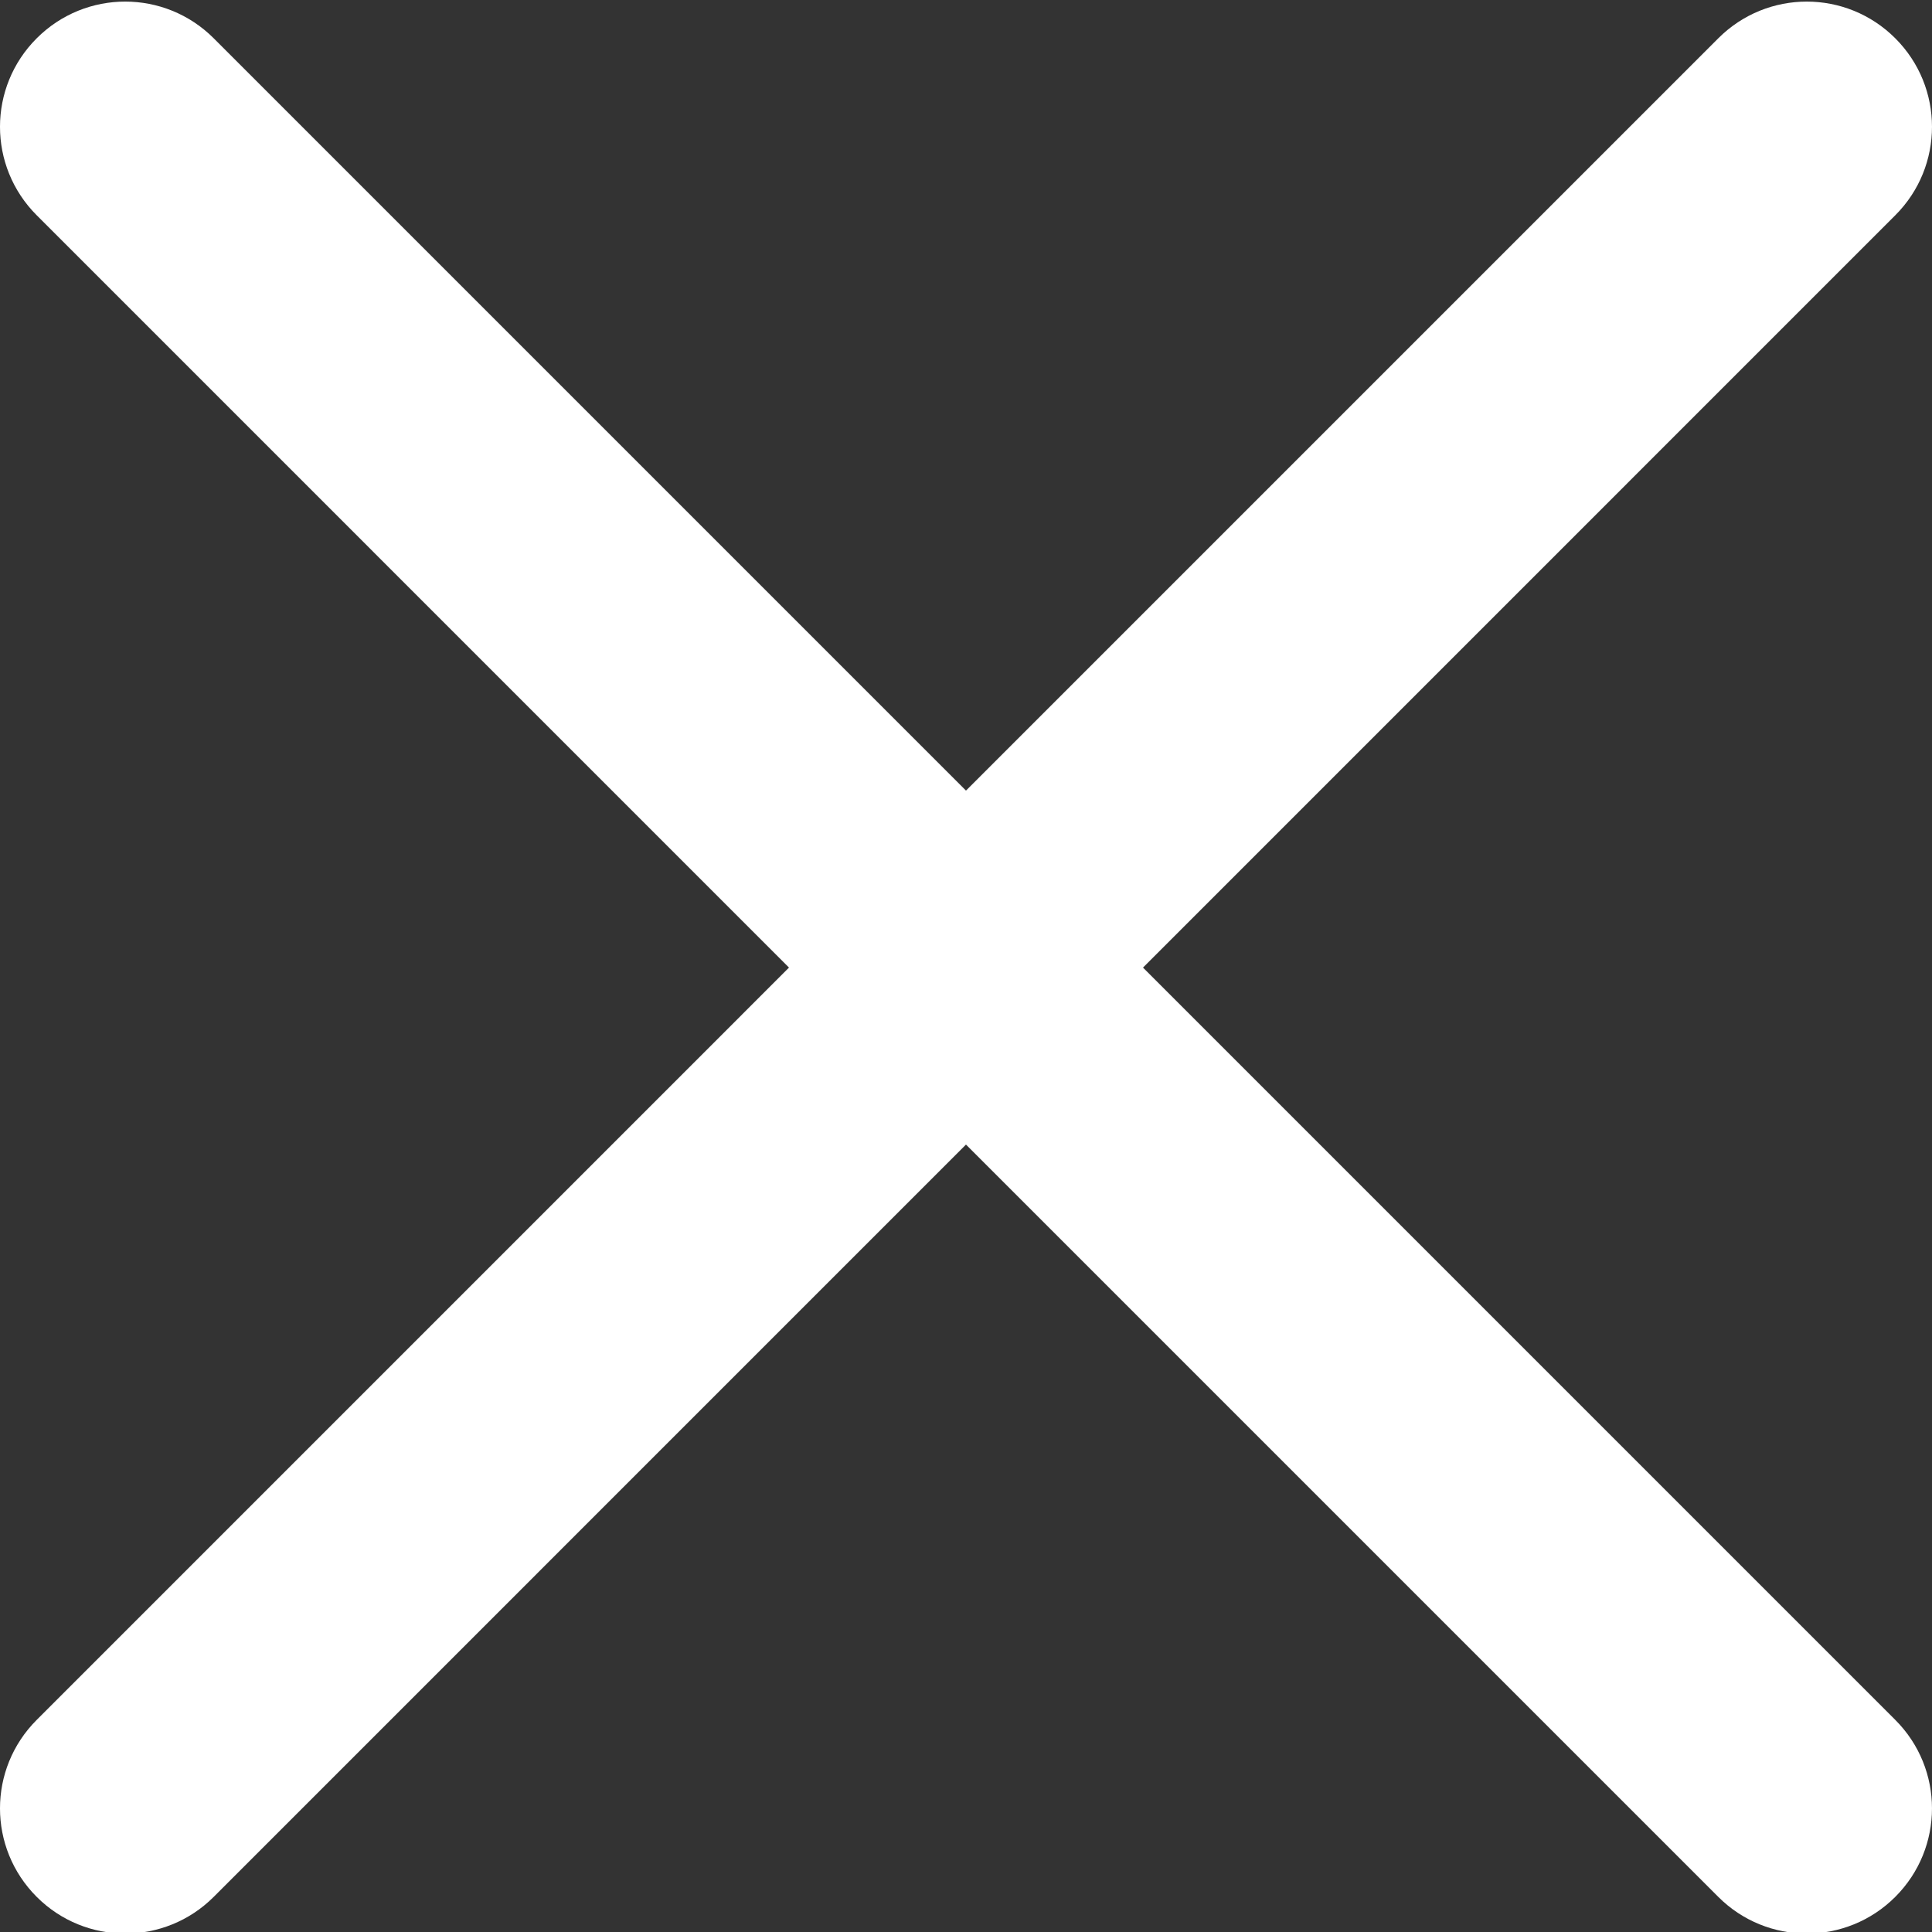 <?xml version="1.0" encoding="utf-8"?>
<!-- Generator: Adobe Illustrator 16.0.0, SVG Export Plug-In . SVG Version: 6.00 Build 0)  -->
<!DOCTYPE svg PUBLIC "-//W3C//DTD SVG 1.1//EN" "http://www.w3.org/Graphics/SVG/1.1/DTD/svg11.dtd">
<svg version="1.1" id="레이어_1" xmlns="http://www.w3.org/2000/svg" xmlns:xlink="http://www.w3.org/1999/xlink" x="0px"
	 y="0px" width="329px" height="329px" viewBox="0 0 329 329" enable-background="new 0 0 329 329" xml:space="preserve">
<rect x="0" y="0" width="329" height="329" fill="#333333" stroke="none"/>
<path fill="#FFFFFF" d="M194.642,164.77l128.105-128.11c8.337-8.333,8.337-21.806,0-30.139c-8.333-8.333-21.807-8.333-30.14,0
	L164.498,134.63L36.392,6.52c-8.337-8.333-21.806-8.333-30.14,0c-8.337,8.333-8.337,21.806,0,30.139l128.106,128.11L6.252,292.879
	c-8.337,8.334-8.337,21.807,0,30.14c4.153,4.157,9.613,6.245,15.07,6.245c5.456,0,10.913-2.088,15.069-6.245l128.106-128.11
	l128.109,128.11c4.157,4.157,9.613,6.245,15.07,6.245c5.456,0,10.912-2.088,15.069-6.245c8.337-8.333,8.337-21.806,0-30.14
	L194.642,164.77z"/>
</svg>
